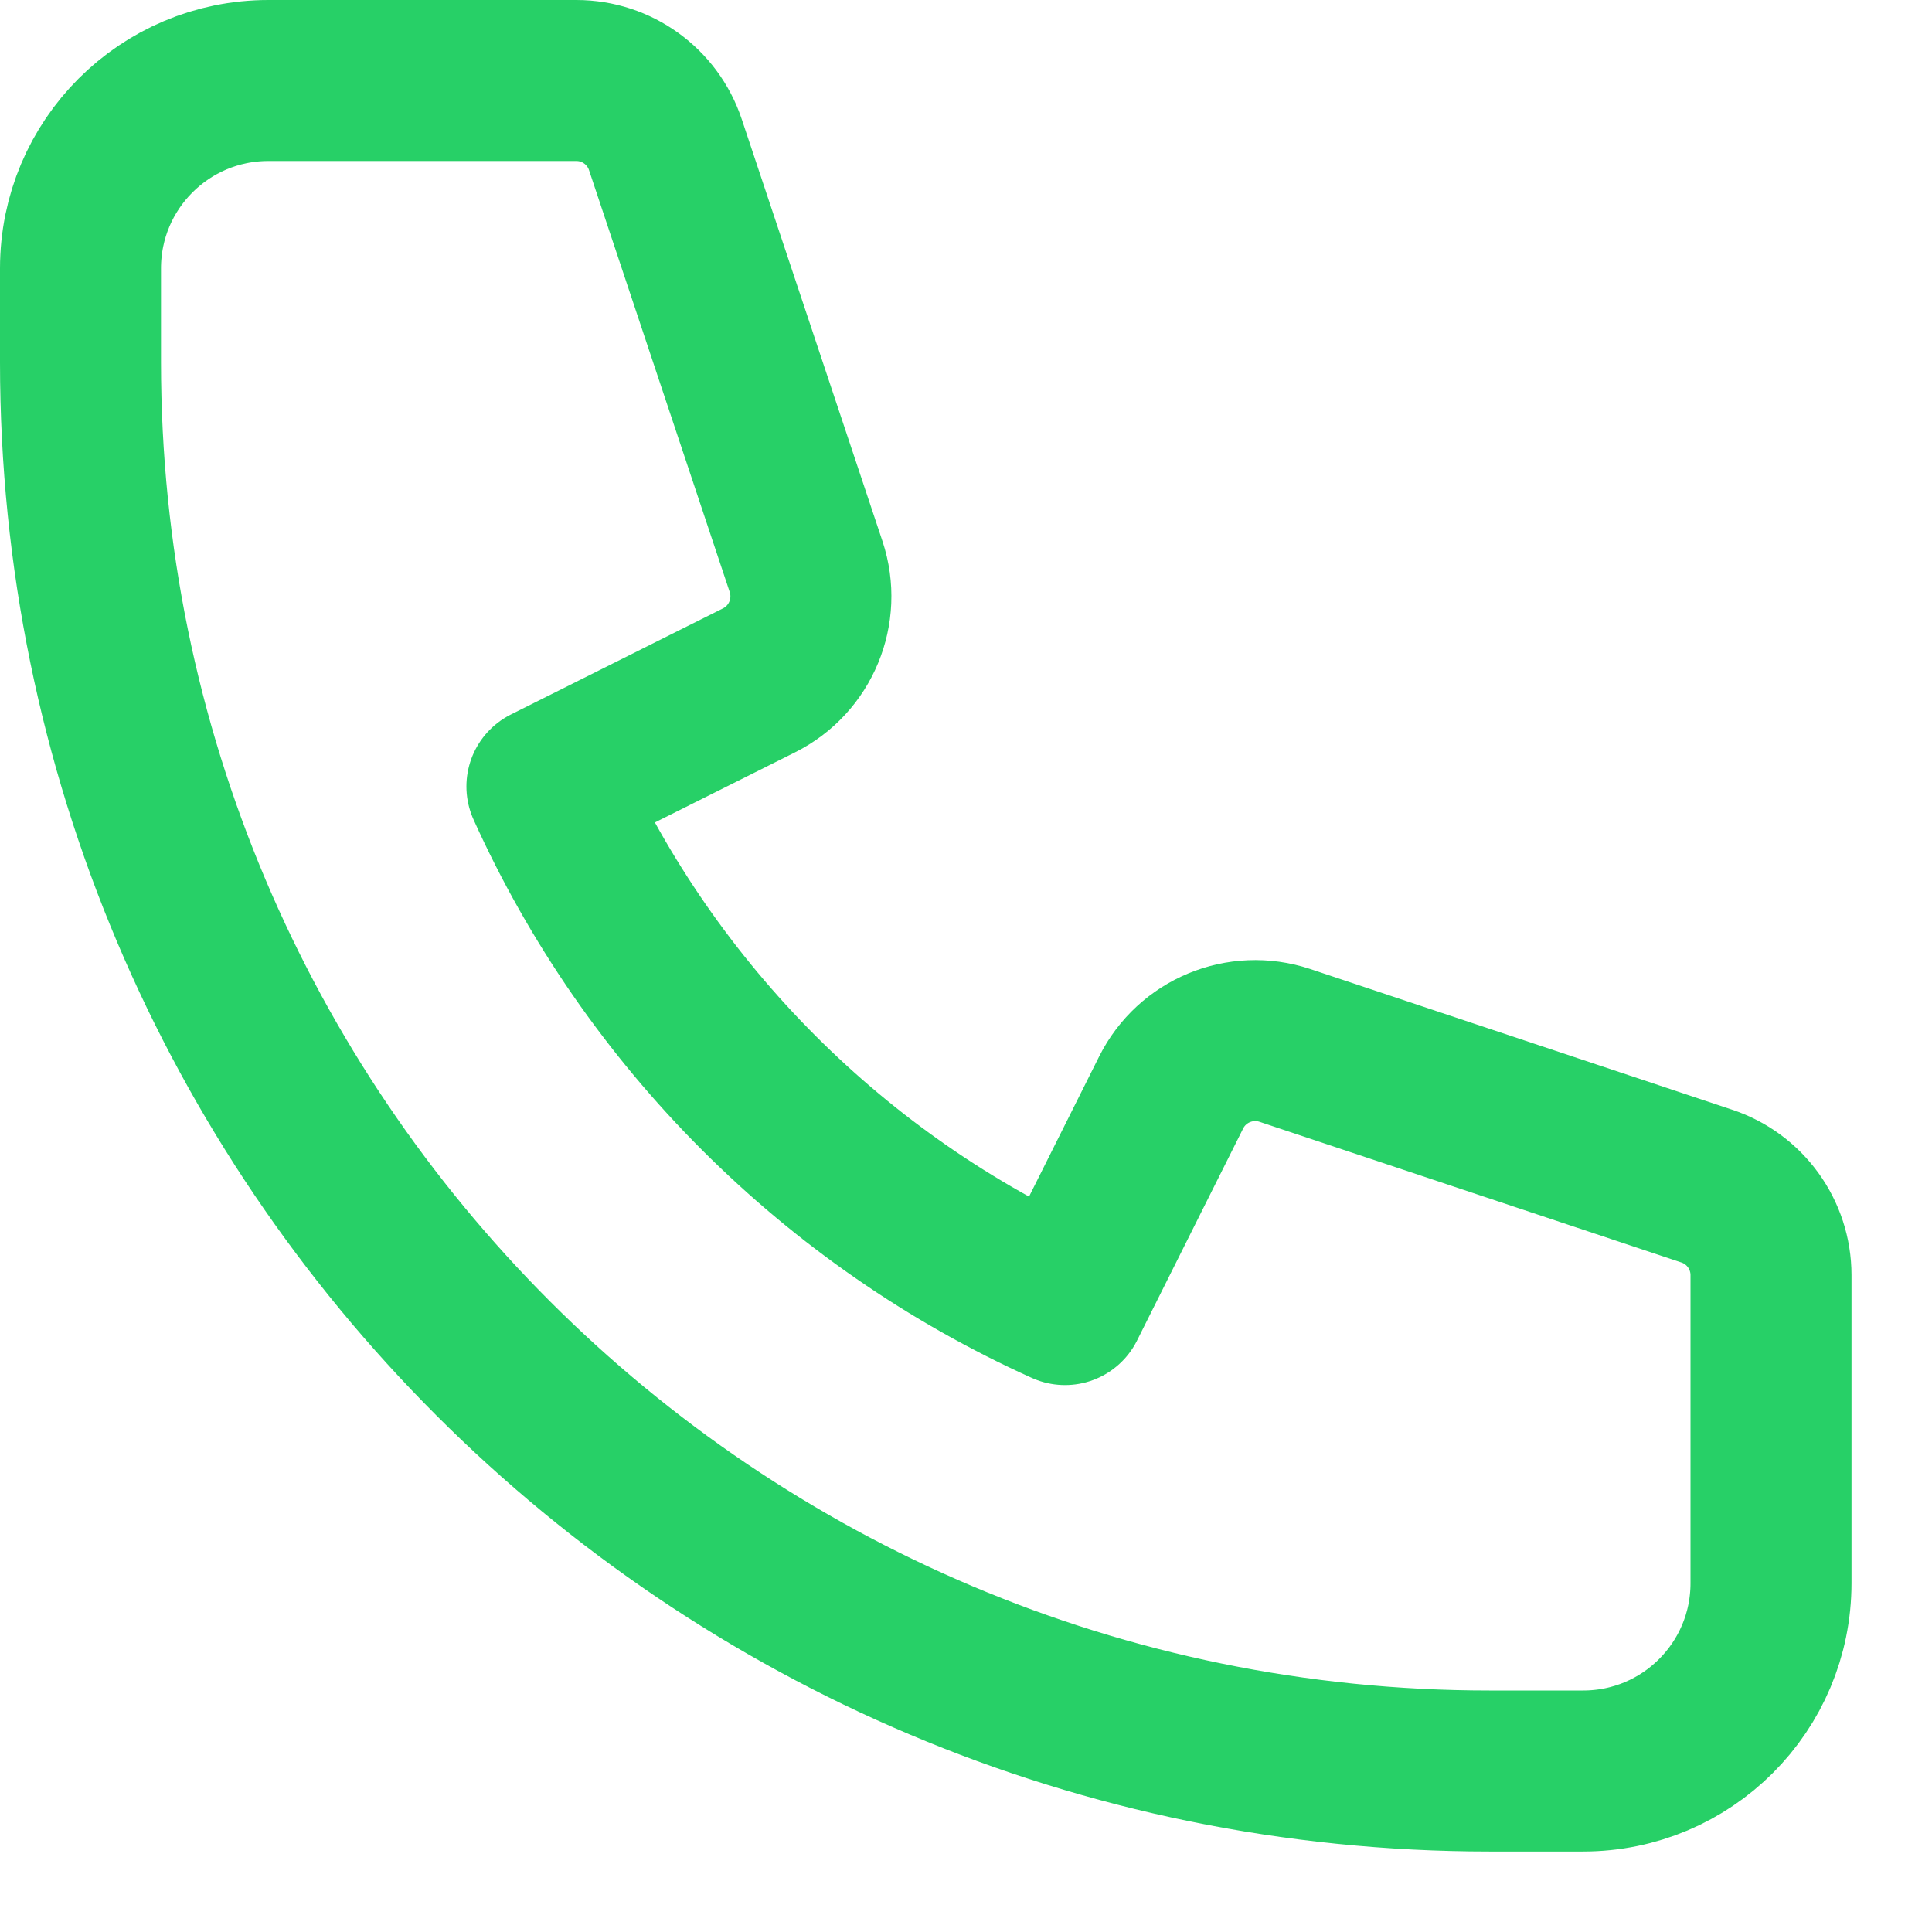<svg width="12" height="12" viewBox="0 0 12 12" fill="none" xmlns="http://www.w3.org/2000/svg">
<path d="M0.5 1.667C0.5 1.022 1.022 0.5 1.667 0.5H3.58C3.831 0.5 4.054 0.661 4.133 0.899L5.007 3.52C5.098 3.795 4.974 4.096 4.714 4.226L3.397 4.885C4.04 6.311 5.189 7.46 6.615 8.103L7.274 6.786C7.404 6.526 7.705 6.402 7.98 6.493L10.601 7.367C10.839 7.446 11 7.669 11 7.92V9.833C11 10.478 10.478 11 9.833 11H9.25C4.418 11 0.5 7.082 0.5 2.25V1.667Z" stroke="#27D067" stroke-linecap="round" stroke-linejoin="round"/>
</svg>

